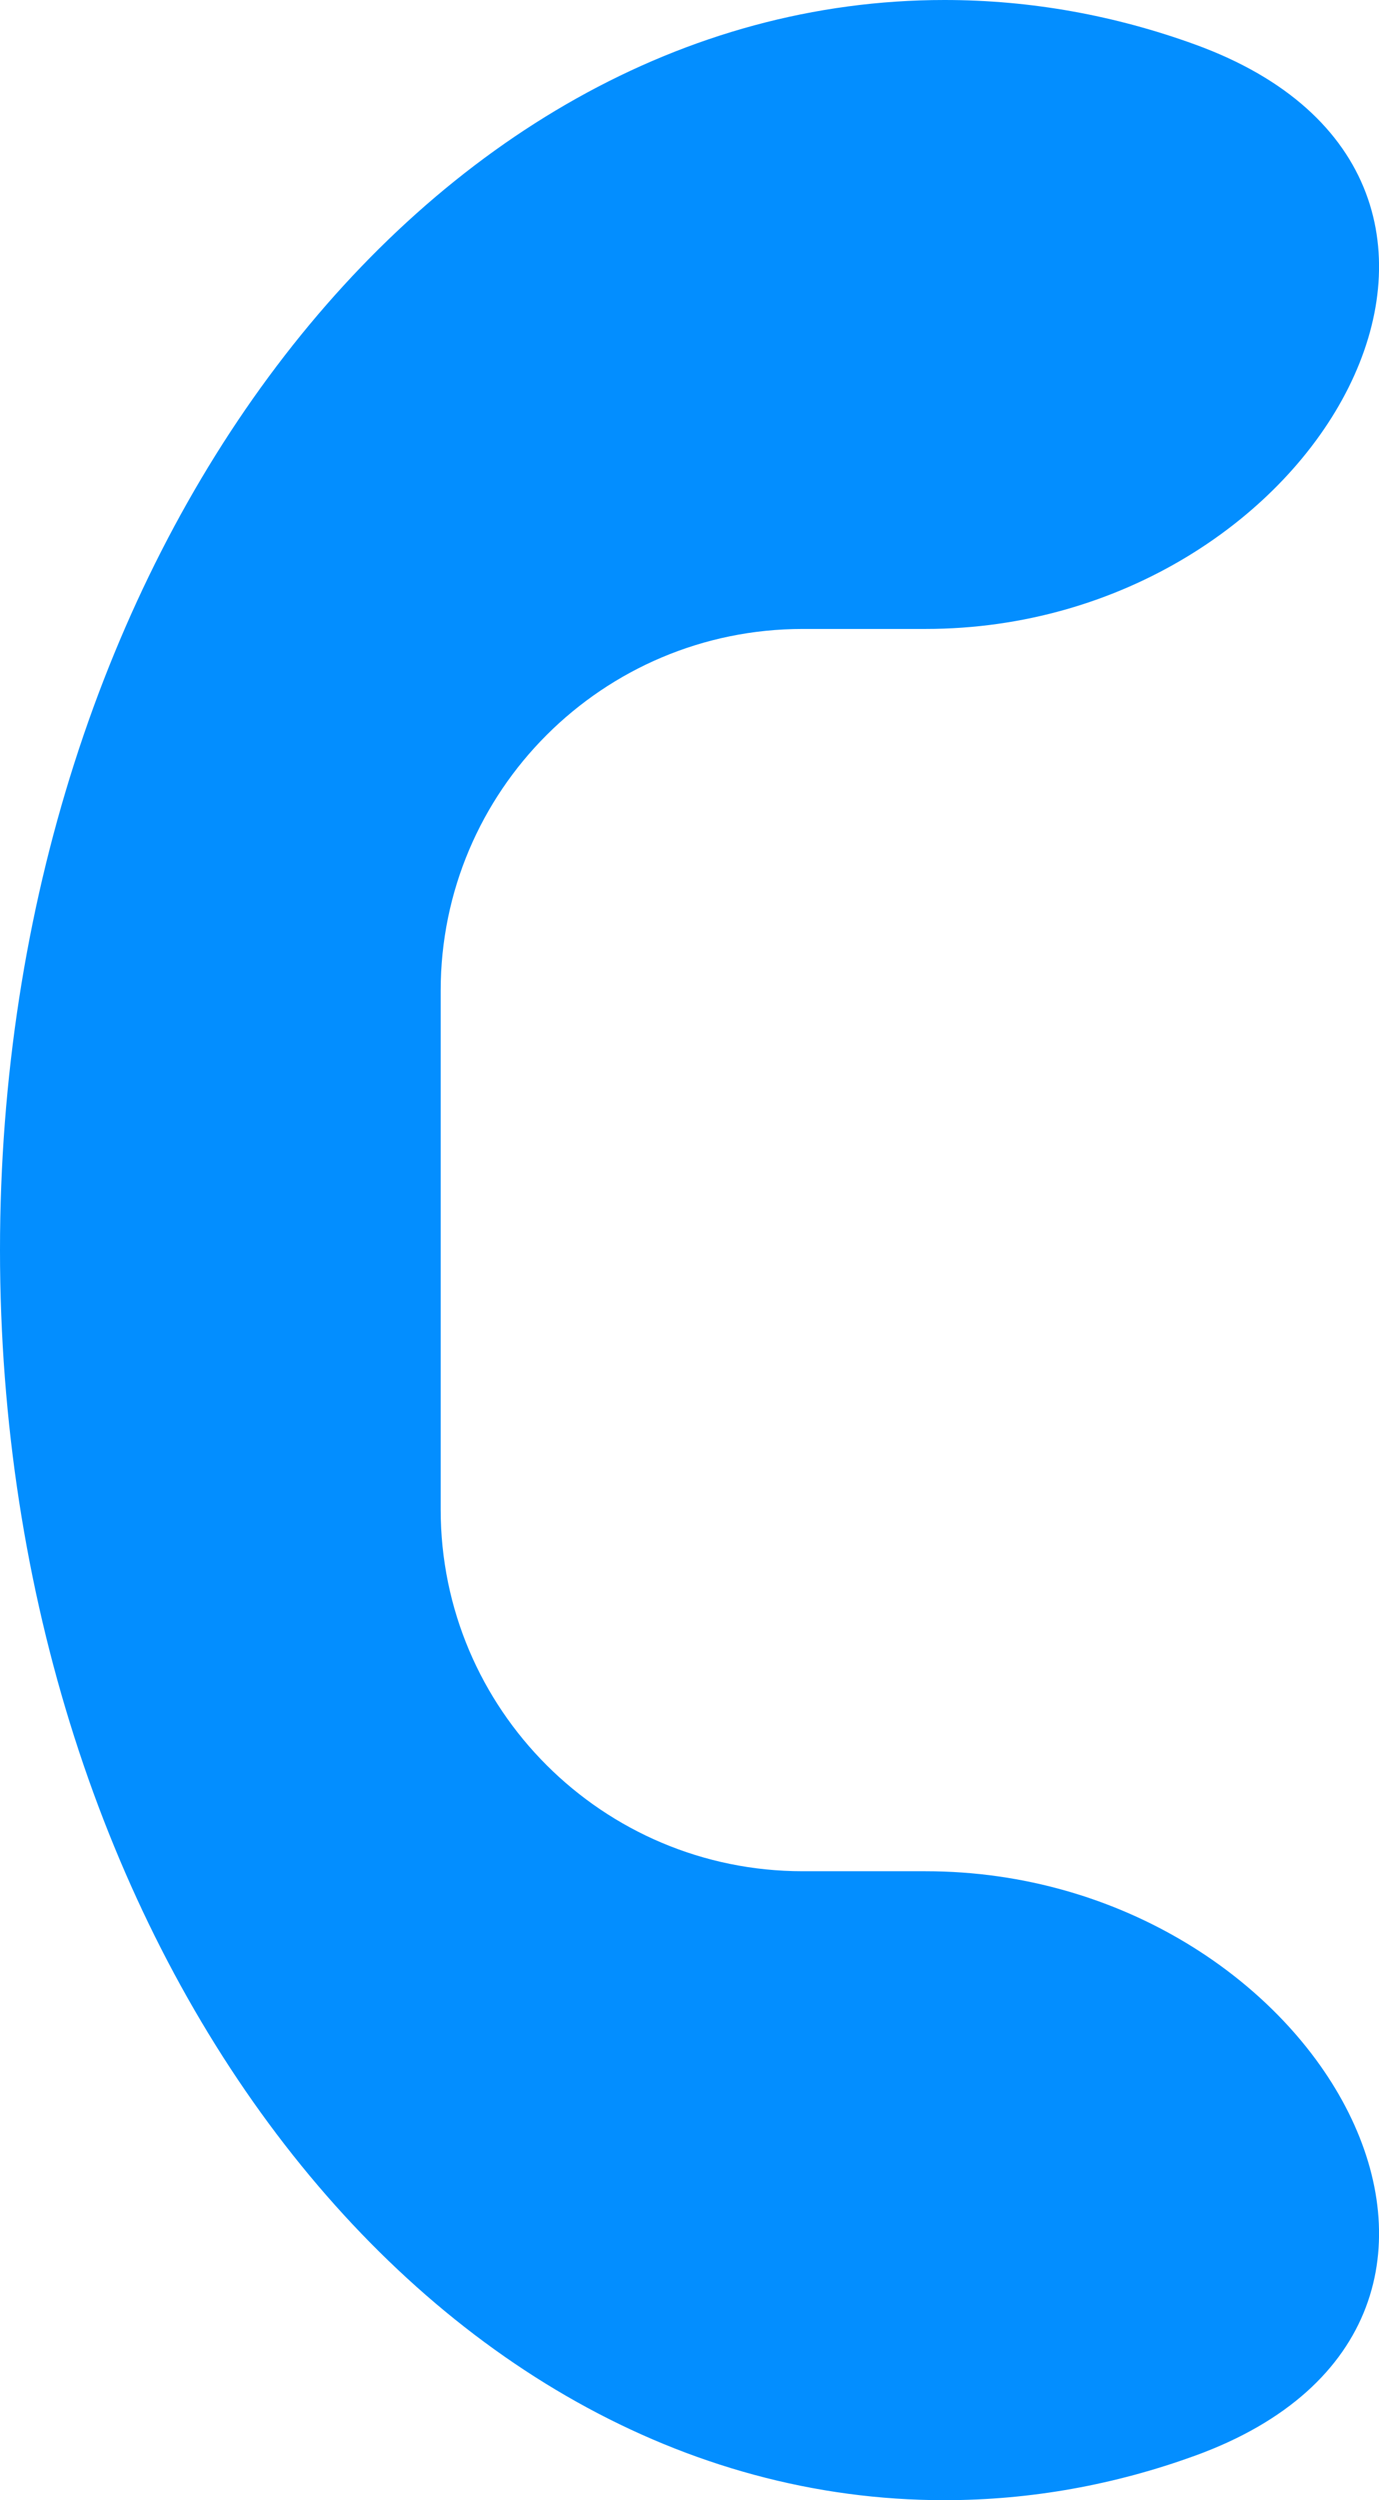<?xml version="1.0" encoding="utf-8"?>
<svg xmlns="http://www.w3.org/2000/svg" fill="none" height="100%" overflow="visible" preserveAspectRatio="none" style="display: block;" viewBox="0 0 13.512 24.491" width="100%">
<path clip-rule="evenodd" d="M11.71 0.436C15.36 1.762 12.951 6.161 9.067 6.161H7.866C5.907 6.161 4.318 7.747 4.318 9.704V14.787C4.318 16.744 5.907 18.33 7.866 18.33H9.067C12.951 18.33 15.36 22.729 11.71 24.055C10.928 24.339 10.104 24.491 9.254 24.491C4.143 24.491 0 19.009 0 12.245C0 5.483 4.143 0 9.254 0C10.104 0 10.928 0.152 11.71 0.436Z" fill="#038EFF" fill-rule="evenodd" id="Subtract"/>
</svg>